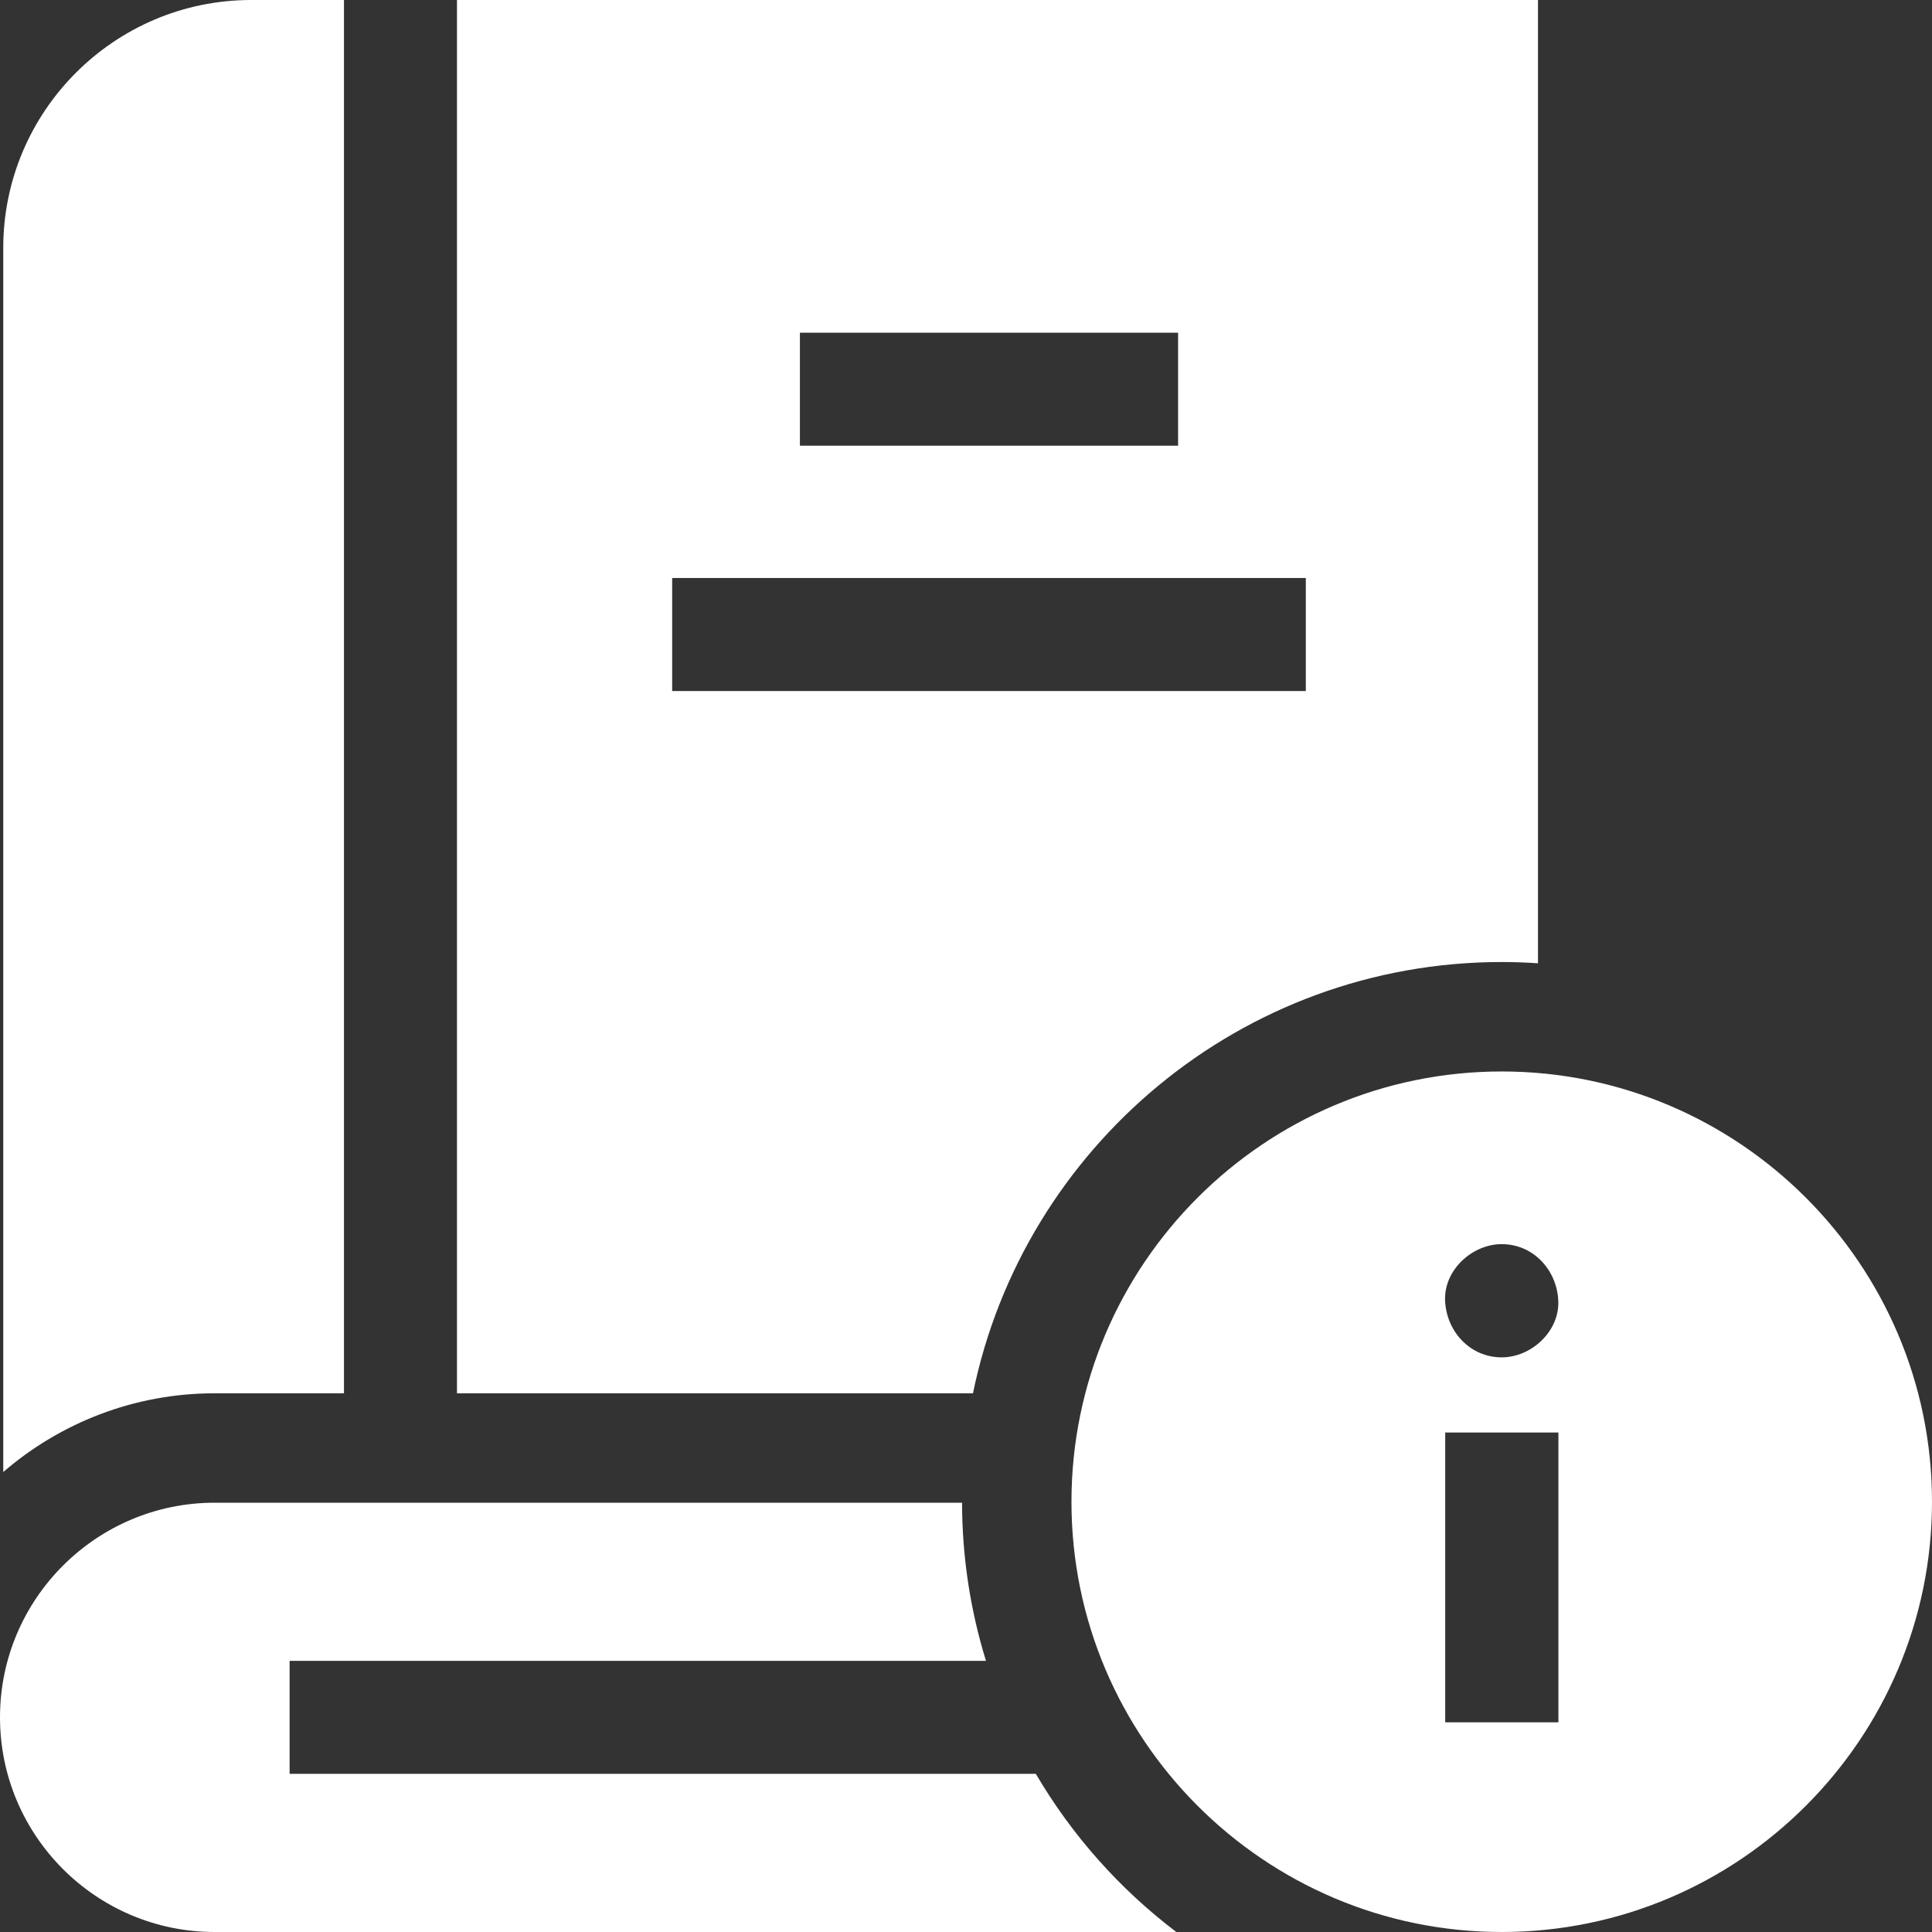 <svg width="90" height="90" viewBox="0 0 90 90" fill="none" xmlns="http://www.w3.org/2000/svg">
<rect x="0" y="0" width="90" height="90" fill="#333333" stroke="none"/>
<path fill-rule="evenodd" clip-rule="evenodd" d="M16.024 0V64.905H9.999C6.239 64.905 2.798 66.29 0.152 68.572V11.549C0.152 5.181 5.333 0 11.702 0H16.024ZM71.645 44.873C71.087 44.836 70.524 44.815 69.956 44.815C57.823 44.815 47.67 53.455 45.325 64.905H21.288V0H71.645V44.873ZM54.88 15.499H37.263V20.763H54.88V15.499ZM60.83 26.926H31.312V32.19H60.83V26.926ZM48.253 82.633H13.491V77.369H45.931C45.211 75.039 44.821 72.565 44.816 70.002H9.999C4.485 70.002 0 74.488 0 80.001C0 85.514 4.485 90 9.999 90H54.798C52.163 88.002 49.933 85.498 48.253 82.633ZM49.913 69.957C49.913 58.904 58.904 49.913 69.957 49.913C81.008 49.913 90 58.904 90 69.957C90 81.008 81.008 90 69.957 90C58.904 90 49.913 81.009 49.913 69.957ZM72.591 60.594C72.527 59.165 71.433 57.957 69.955 57.957C68.575 57.957 67.254 59.17 67.318 60.594C67.382 62.023 68.477 63.231 69.955 63.231C71.334 63.231 72.655 62.018 72.591 60.594ZM67.324 80.233H72.597V66.733H67.324V80.233Z" fill="white"/>
</svg>

